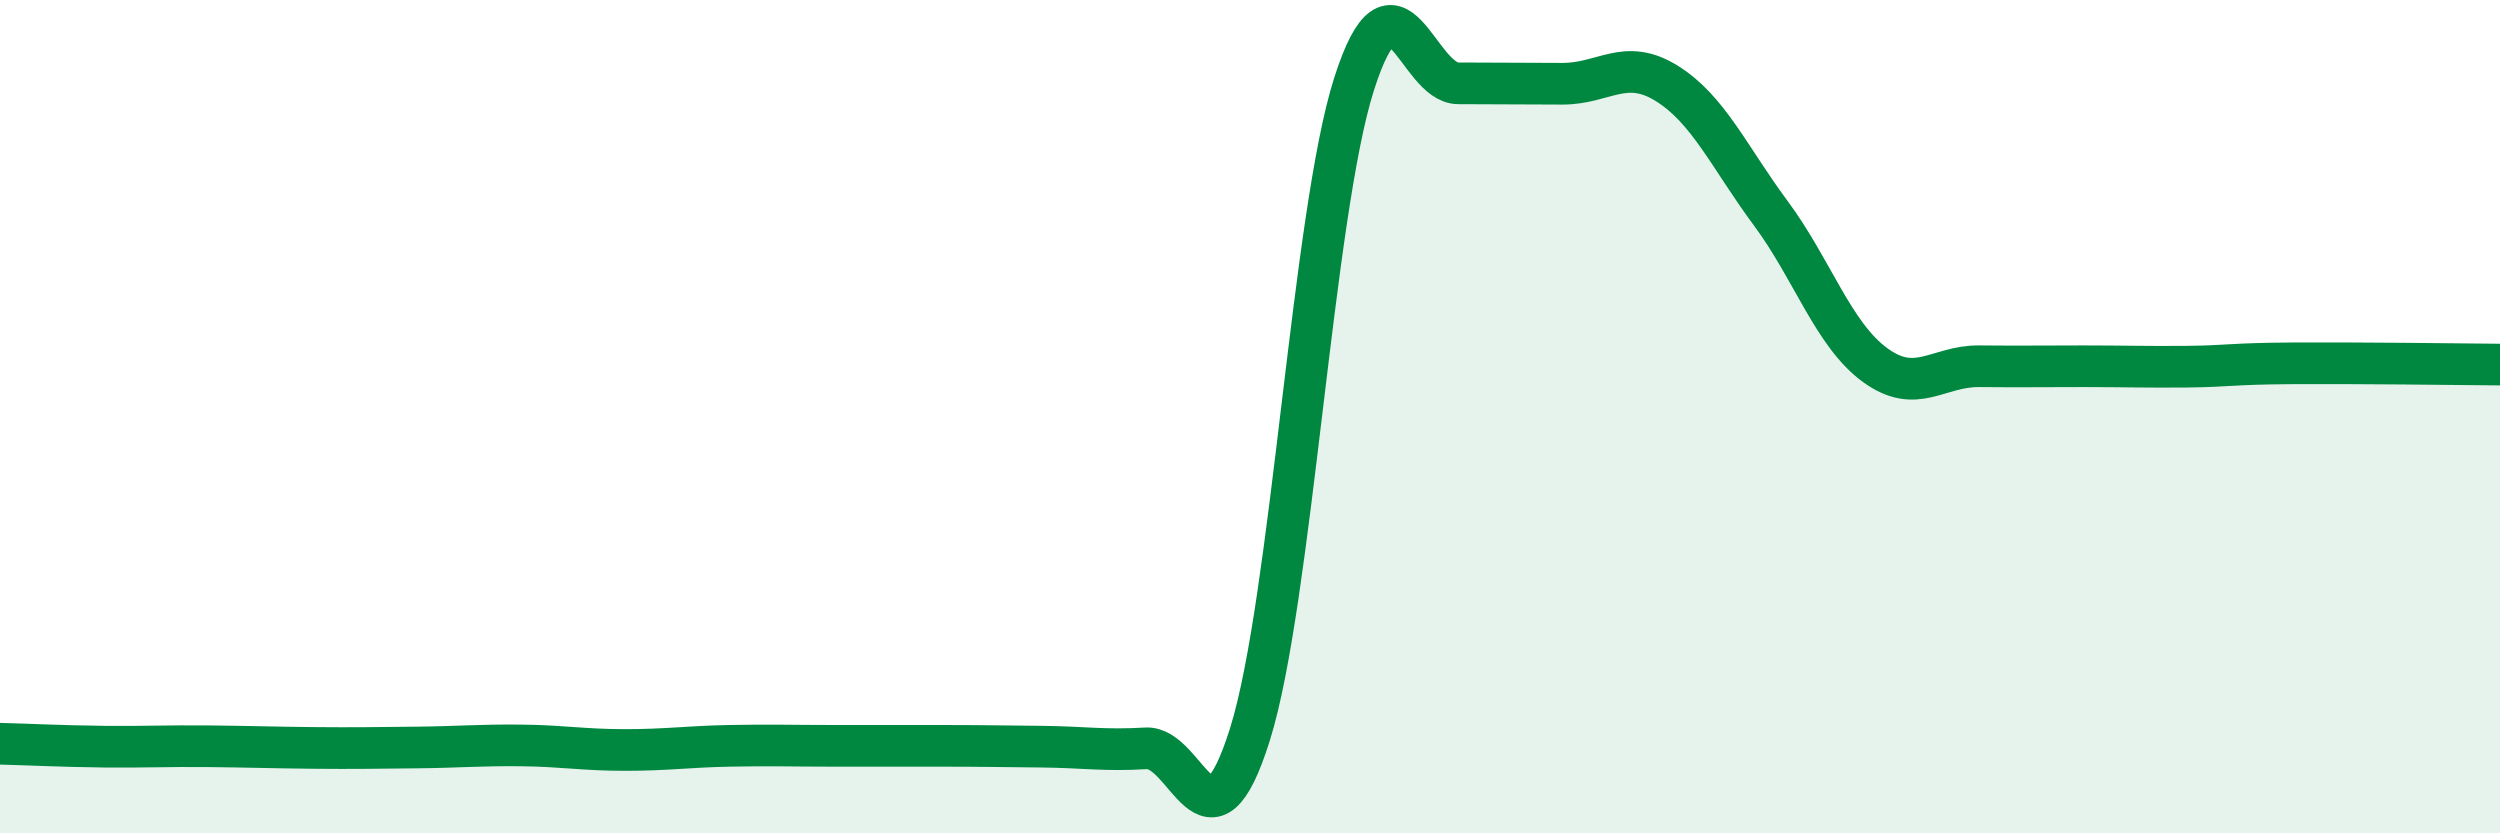 
    <svg width="60" height="20" viewBox="0 0 60 20" xmlns="http://www.w3.org/2000/svg">
      <path
        d="M 0,17.85 C 0.5,17.86 1.5,17.91 2.5,17.92 C 3.5,17.93 4,17.9 5,17.91 C 6,17.92 6.5,17.94 7.5,17.95 C 8.5,17.96 9,17.95 10,17.94 C 11,17.93 11.5,17.88 12.5,17.89 C 13.5,17.9 14,18 15,18 C 16,18 16.5,17.92 17.5,17.9 C 18.5,17.88 19,17.9 20,17.9 C 21,17.9 21.5,17.9 22.5,17.9 C 23.5,17.9 24,17.91 25,17.92 C 26,17.93 26.5,18.02 27.5,17.96 C 28.5,17.9 29,20.81 30,17.62 C 31,14.43 31.5,5.13 32.5,2.01 C 33.5,-1.11 34,2 35,2 C 36,2 36.5,2.01 37.5,2.01 C 38.5,2.01 39,1.38 40,2 C 41,2.62 41.5,3.77 42.5,5.12 C 43.5,6.47 44,8.03 45,8.76 C 46,9.49 46.5,8.78 47.5,8.79 C 48.5,8.8 49,8.79 50,8.79 C 51,8.79 51.5,8.81 52.5,8.8 C 53.5,8.79 53.5,8.73 55,8.72 C 56.5,8.71 59,8.74 60,8.75L60 20L0 20Z"
        fill="#008740"
        opacity="0.1"
        stroke-linecap="round"
        stroke-linejoin="round"
      />
      <path
        d="M 0,17.85 C 0.5,17.86 1.5,17.91 2.5,17.92 C 3.5,17.93 4,17.9 5,17.91 C 6,17.92 6.5,17.94 7.5,17.95 C 8.5,17.96 9,17.95 10,17.94 C 11,17.93 11.5,17.88 12.5,17.89 C 13.5,17.9 14,18 15,18 C 16,18 16.5,17.92 17.5,17.9 C 18.5,17.88 19,17.9 20,17.9 C 21,17.9 21.5,17.9 22.5,17.9 C 23.5,17.9 24,17.91 25,17.92 C 26,17.93 26.5,18.02 27.5,17.96 C 28.5,17.9 29,20.81 30,17.62 C 31,14.43 31.5,5.13 32.5,2.01 C 33.5,-1.11 34,2 35,2 C 36,2 36.5,2.01 37.5,2.01 C 38.5,2.01 39,1.38 40,2 C 41,2.62 41.5,3.77 42.5,5.12 C 43.5,6.47 44,8.03 45,8.76 C 46,9.49 46.5,8.78 47.5,8.79 C 48.5,8.8 49,8.79 50,8.79 C 51,8.79 51.5,8.81 52.5,8.8 C 53.5,8.79 53.5,8.73 55,8.72 C 56.5,8.71 59,8.74 60,8.75"
        stroke="#008740"
        stroke-width="1"
        fill="none"
        stroke-linecap="round"
        stroke-linejoin="round"
      />
    </svg>
  